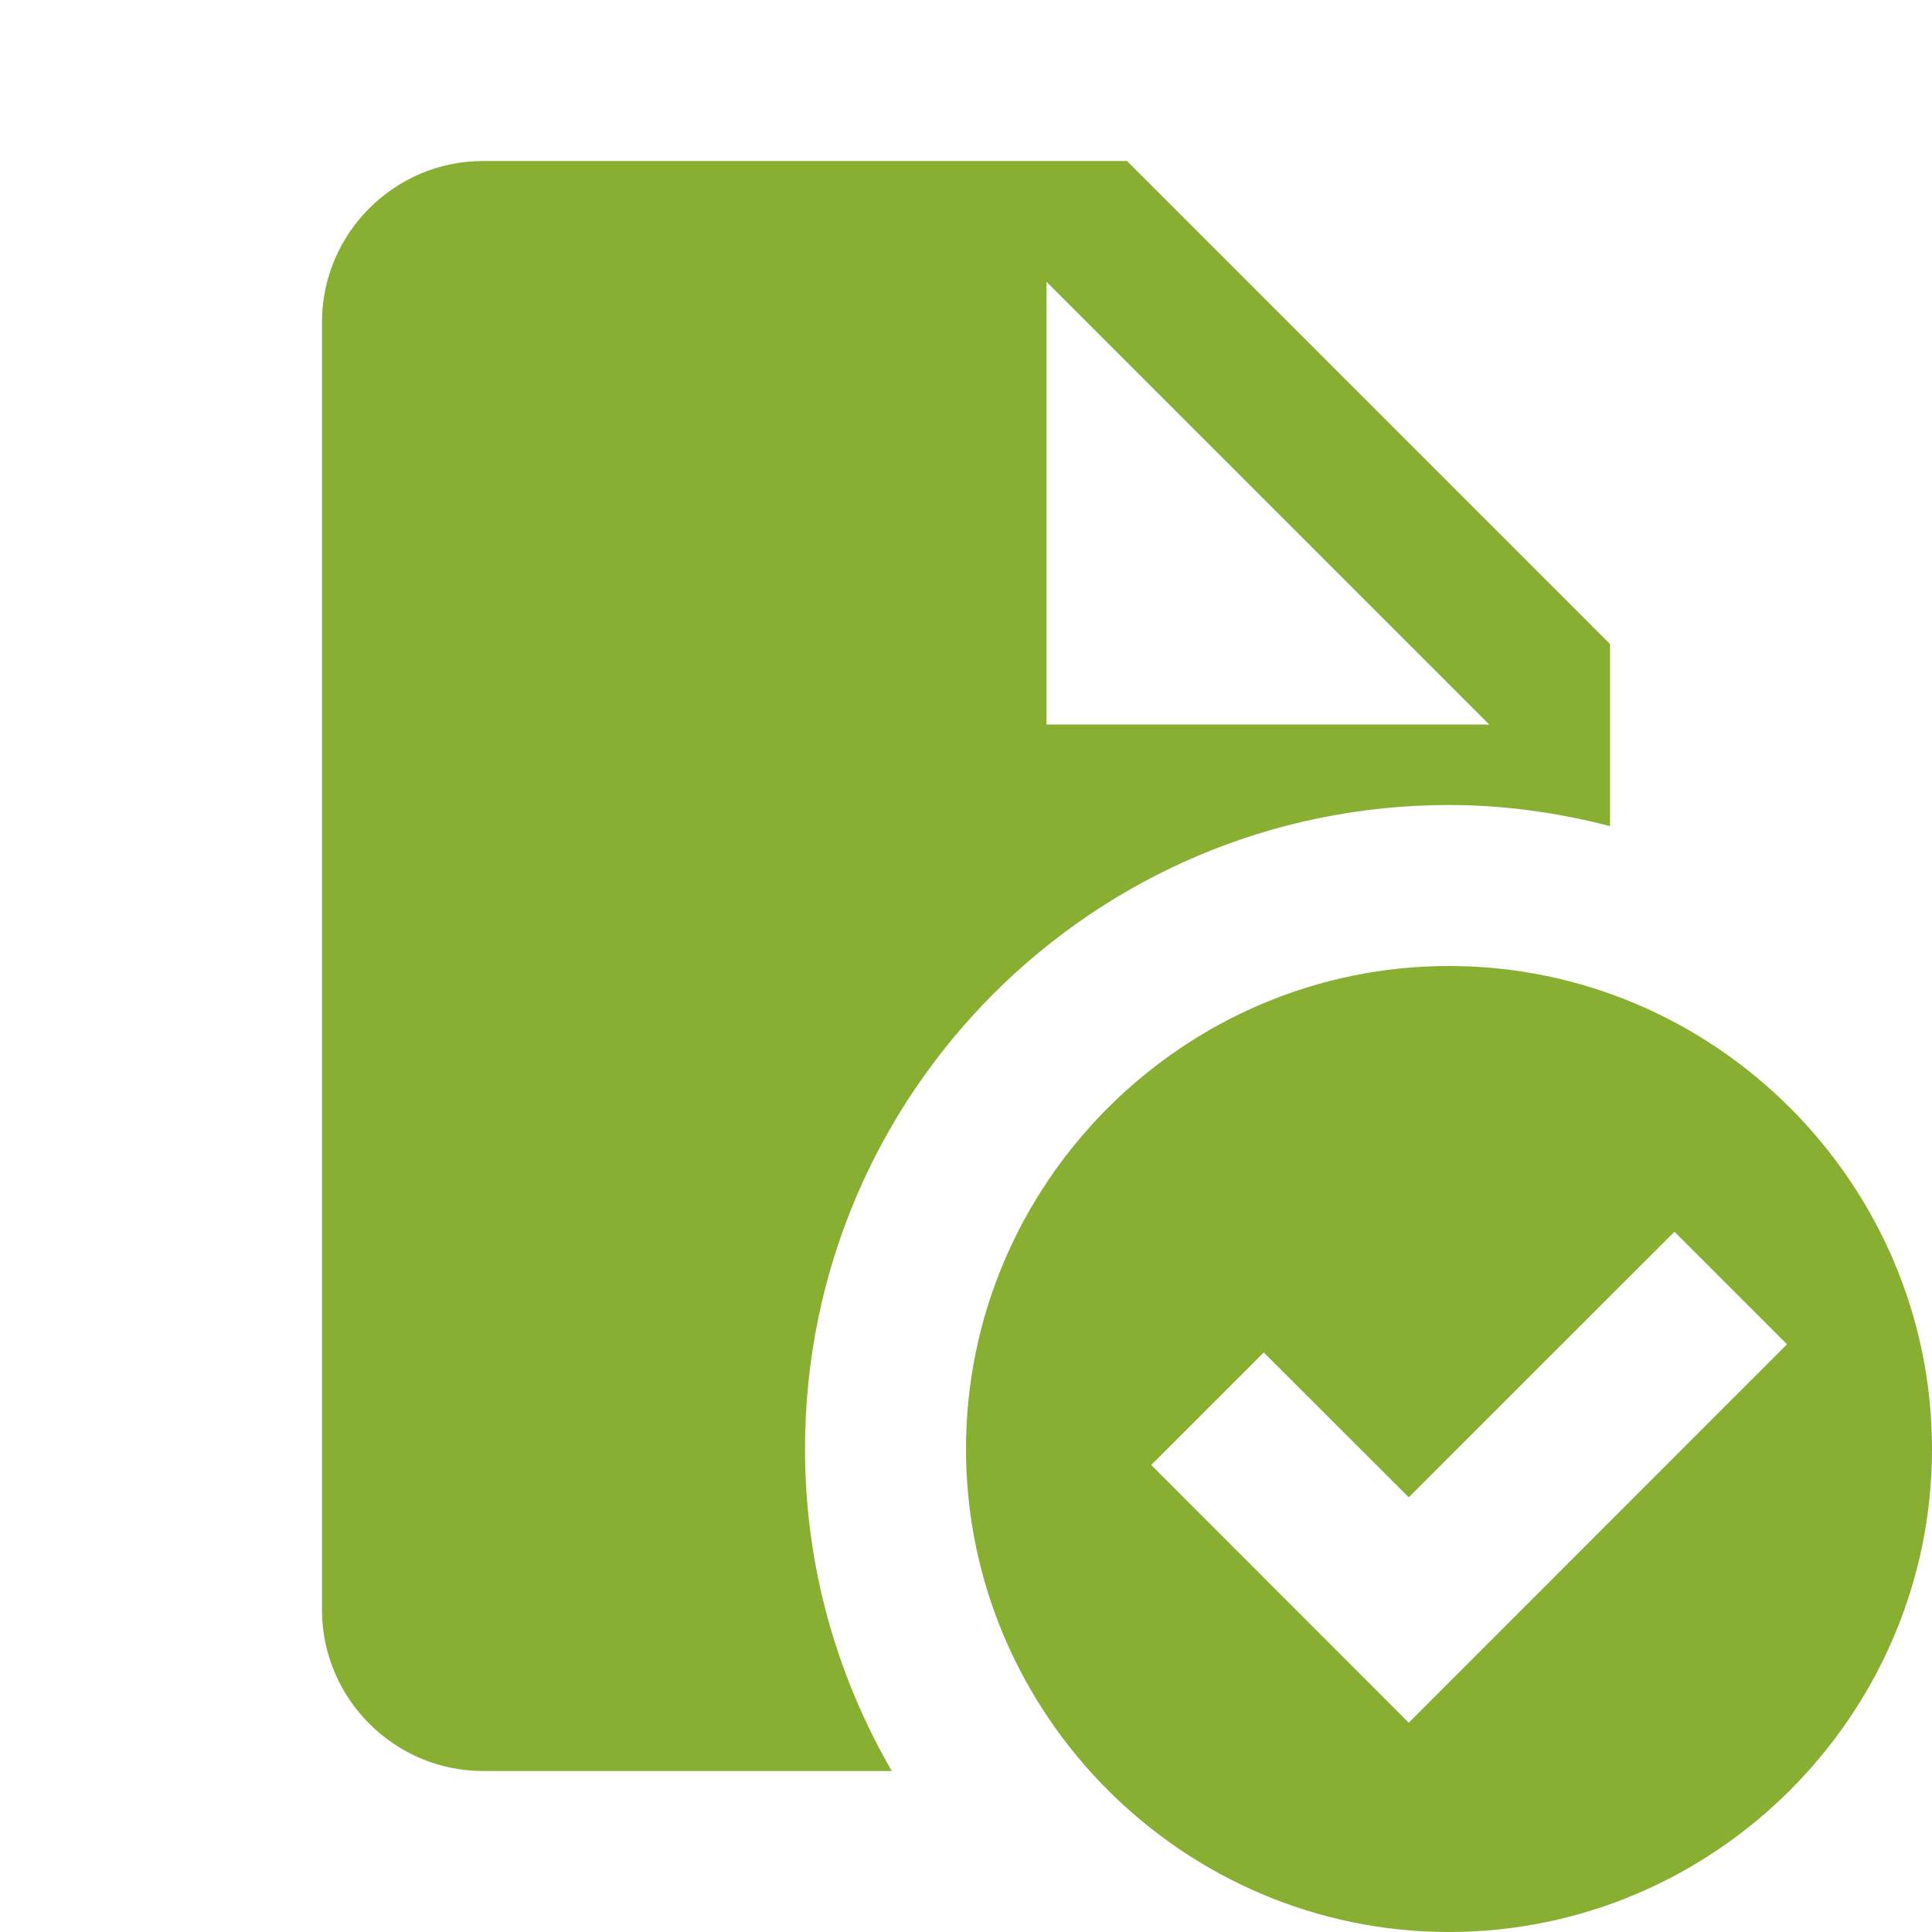 <?xml version="1.0" encoding="UTF-8"?> <svg xmlns="http://www.w3.org/2000/svg" viewBox="0 0 24 24" fill="#88ae32"> <path d="M 6 2 C 4.9 2 4 2.9 4 4 L 4 20 C 4 21.1 4.9 22 6 22 L 11.078 22 C 10.396 20.822 10 19.459 10 18 C 10 13.582 13.582 10 18 10 C 18.692 10 19.36 10.097 20 10.262 L 20 8 L 14 2 L 6 2 z M 13 3.5 L 18.5 9 L 13 9 L 13 3.5 z M 18 12 C 14.7 12 12 14.7 12 18 C 12 21.3 14.7 24 18 24 C 21.3 24 24 21.3 24 18 C 24 14.7 21.3 12 18 12 z M 20.801 15.301 L 22.199 16.699 L 17.5 21.4 L 14.301 18.199 L 15.699 16.801 L 17.5 18.6 L 20.801 15.301 z" fill="#88ae32"></path> </svg> 